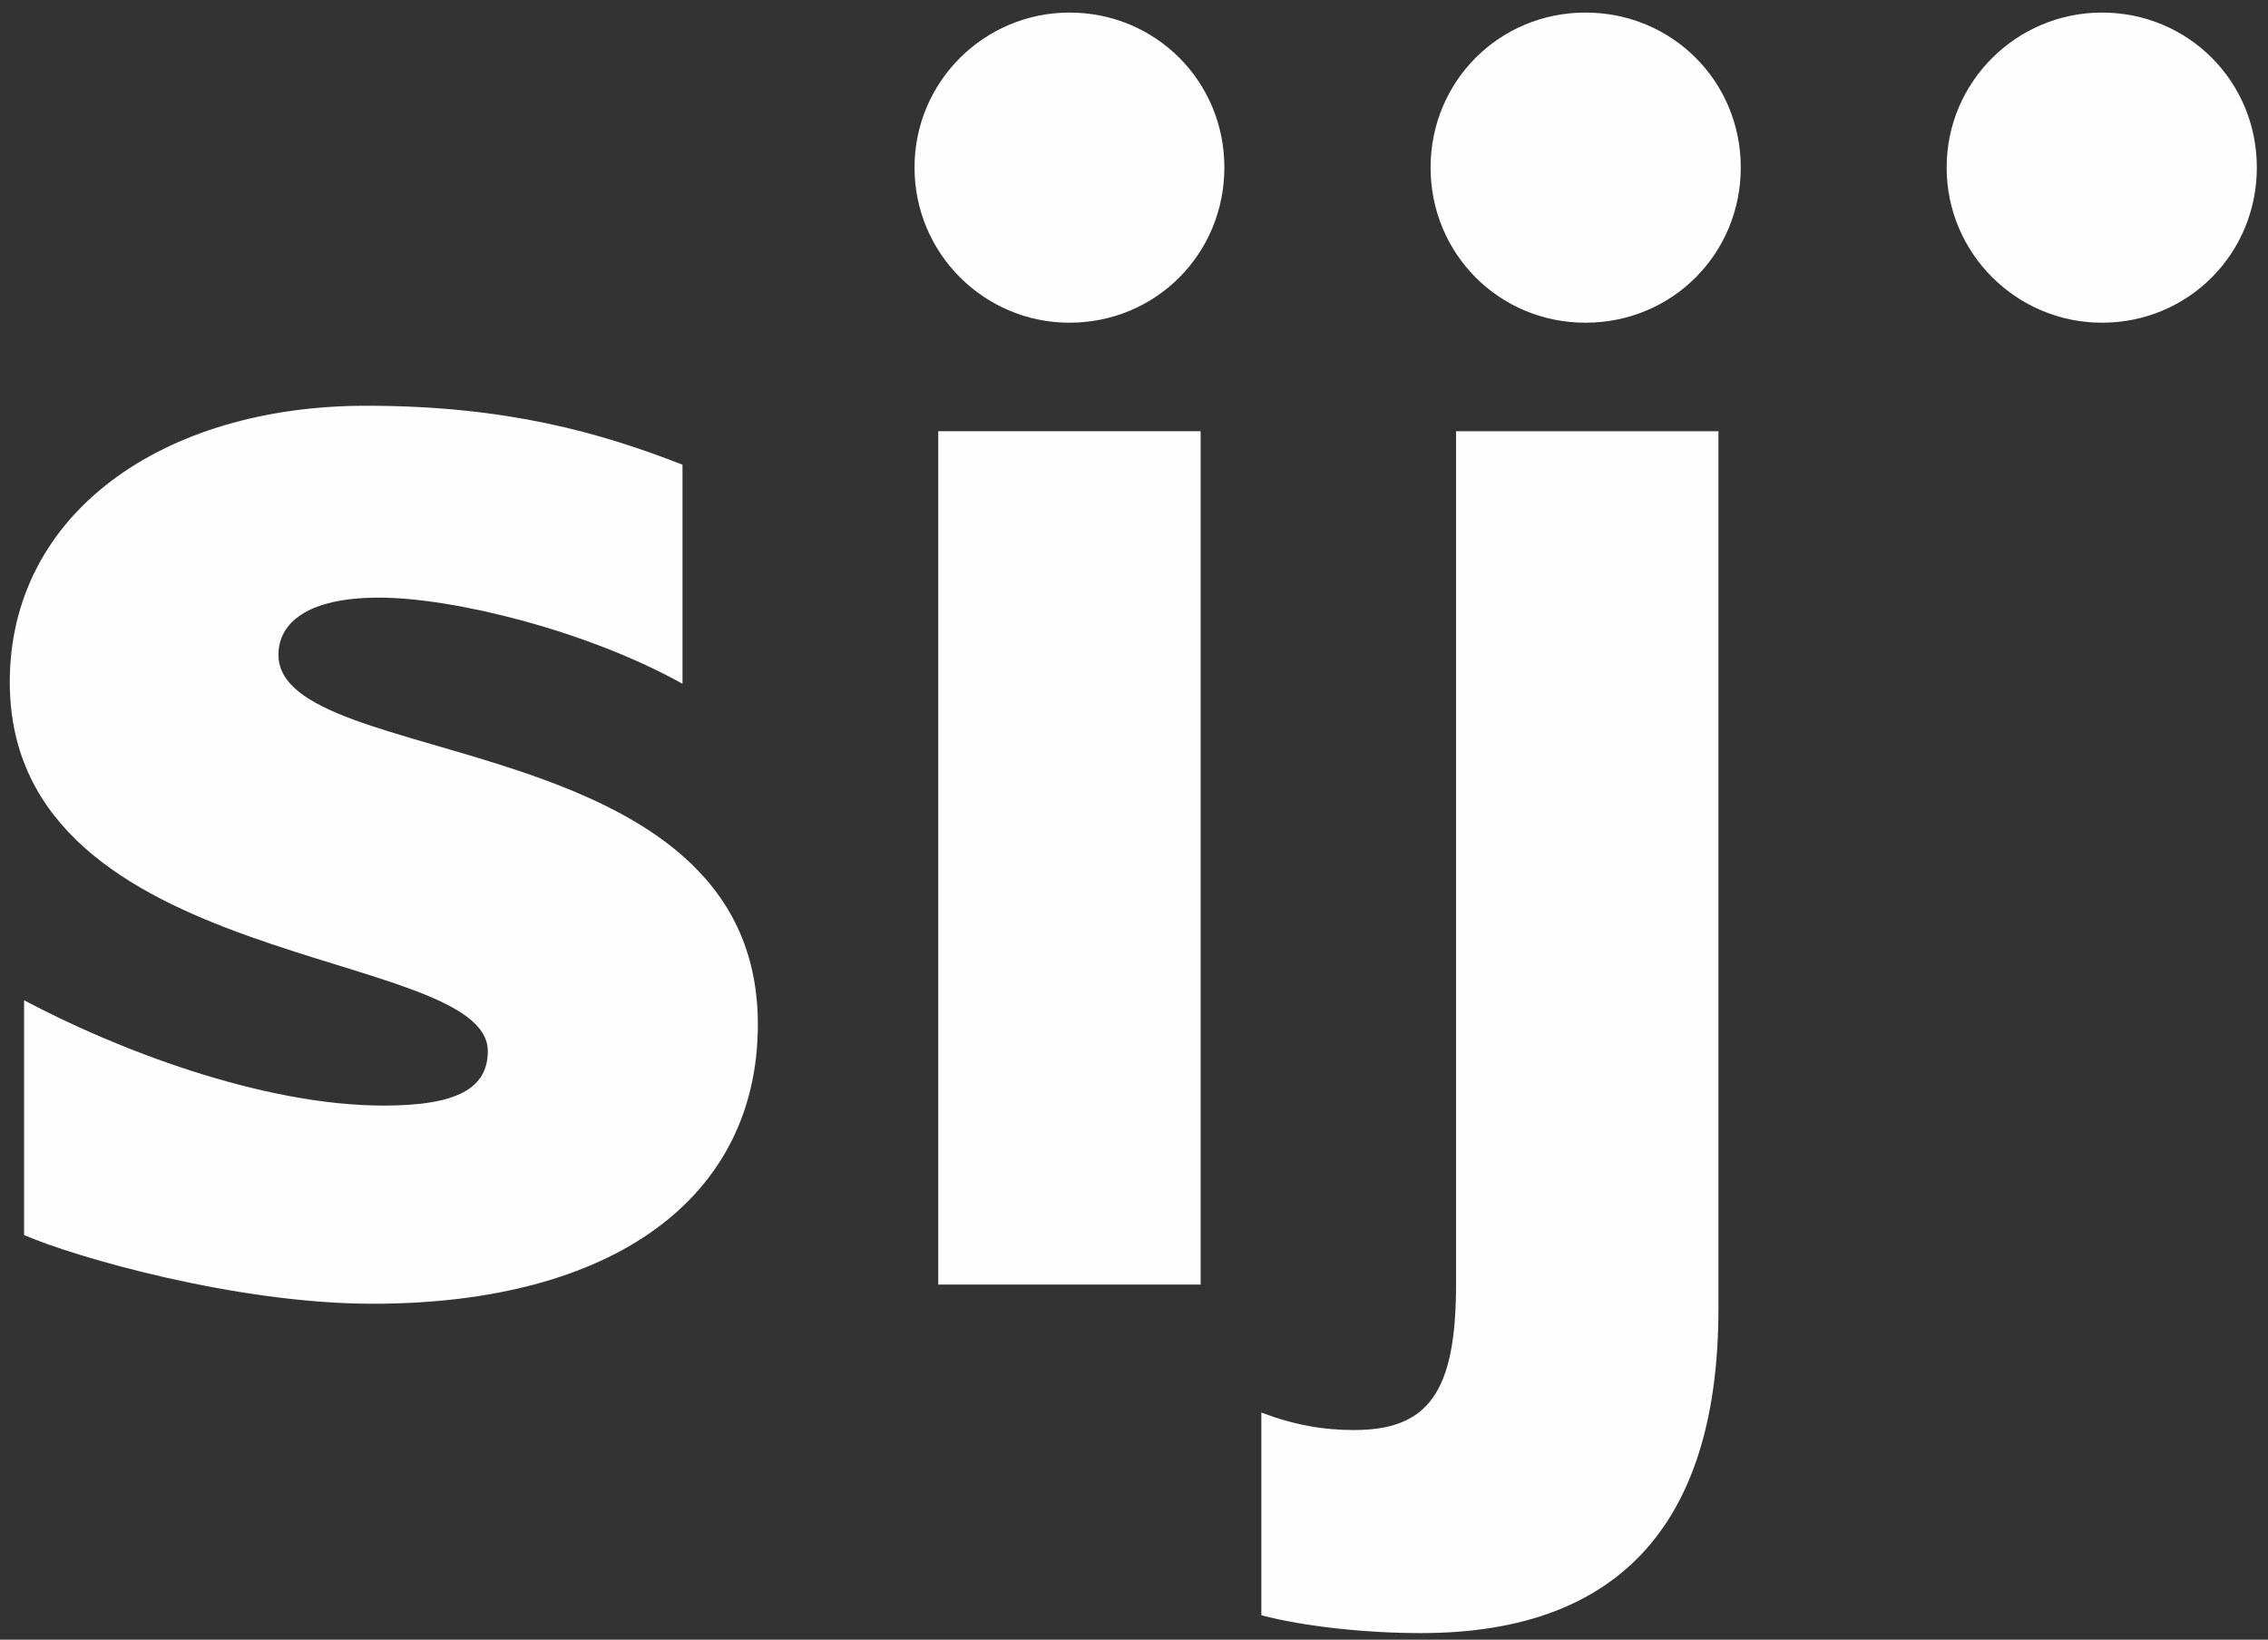 <?xml version="1.0" encoding="UTF-8"?>
<!DOCTYPE svg PUBLIC "-//W3C//DTD SVG 1.1//EN" "http://www.w3.org/Graphics/SVG/1.1/DTD/svg11.dtd">
<!-- Creator: CorelDRAW Home & Student X7 -->
<svg xmlns="http://www.w3.org/2000/svg" xml:space="preserve" width="65mm" height="47mm" version="1.1" style="shape-rendering:geometricPrecision; text-rendering:geometricPrecision; image-rendering:optimizeQuality; fill-rule:evenodd; clip-rule:evenodd"
viewBox="0 0 6500 4700"
 xmlns:xlink="http://www.w3.org/1999/xlink">
 <rect x="0" y="0" width="6500" height="4700" fill="#333333" stroke="none"/>
 <defs>
  <style type="text/css">
   <![CDATA[
    .fil0 {fill:#FEFEFE;fill-rule:nonzero}
   ]]>
  </style>
 </defs>
 <g id="Layer_x0020_1">
  <path class="fil0" d="M4100 480c0,248 197,445 444,445 248,0 445,-197 445,-445 0,-247 -197,-444 -445,-444 -247,0 -444,197 -444,444z"/>
  <path class="fil0" d="M2621 480c0,248 201,445 444,445 247,0 444,-197 444,-445 0,-247 -197,-444 -444,-444 -243,0 -444,197 -444,444z"/>
  <path class="fil0" d="M4073 4681c-161,0 -335,-19 -458,-51l0 -581c96,36 178,50 265,50 211,0 293,-105 293,-417l0 -2446 752 0 0 2515c0,595 -266,930 -852,930z"/>
  <polygon class="fil0" points="2689,1236 3441,1236 3441,3682 2689,3682 "/>
  <path class="fil0" d="M5579 480c0,248 202,445 445,445 247,0 444,-197 444,-445 0,-247 -197,-444 -444,-444 -243,0 -445,197 -445,444z"/>
  <path class="fil0" d="M1068 3737c-389,0 -852,-133 -999,-197l0 -673c257,137 678,302 1031,302 211,0 298,-50 298,-156 0,-302 -1370,-224 -1370,-1058 0,-481 435,-792 1022,-792 403,0 673,78 906,169l0 628c-270,-151 -655,-247 -870,-247 -206,0 -288,73 -288,164 0,335 1374,197 1374,1059 0,499 -417,801 -1104,801z"/>
 </g>
</svg>
